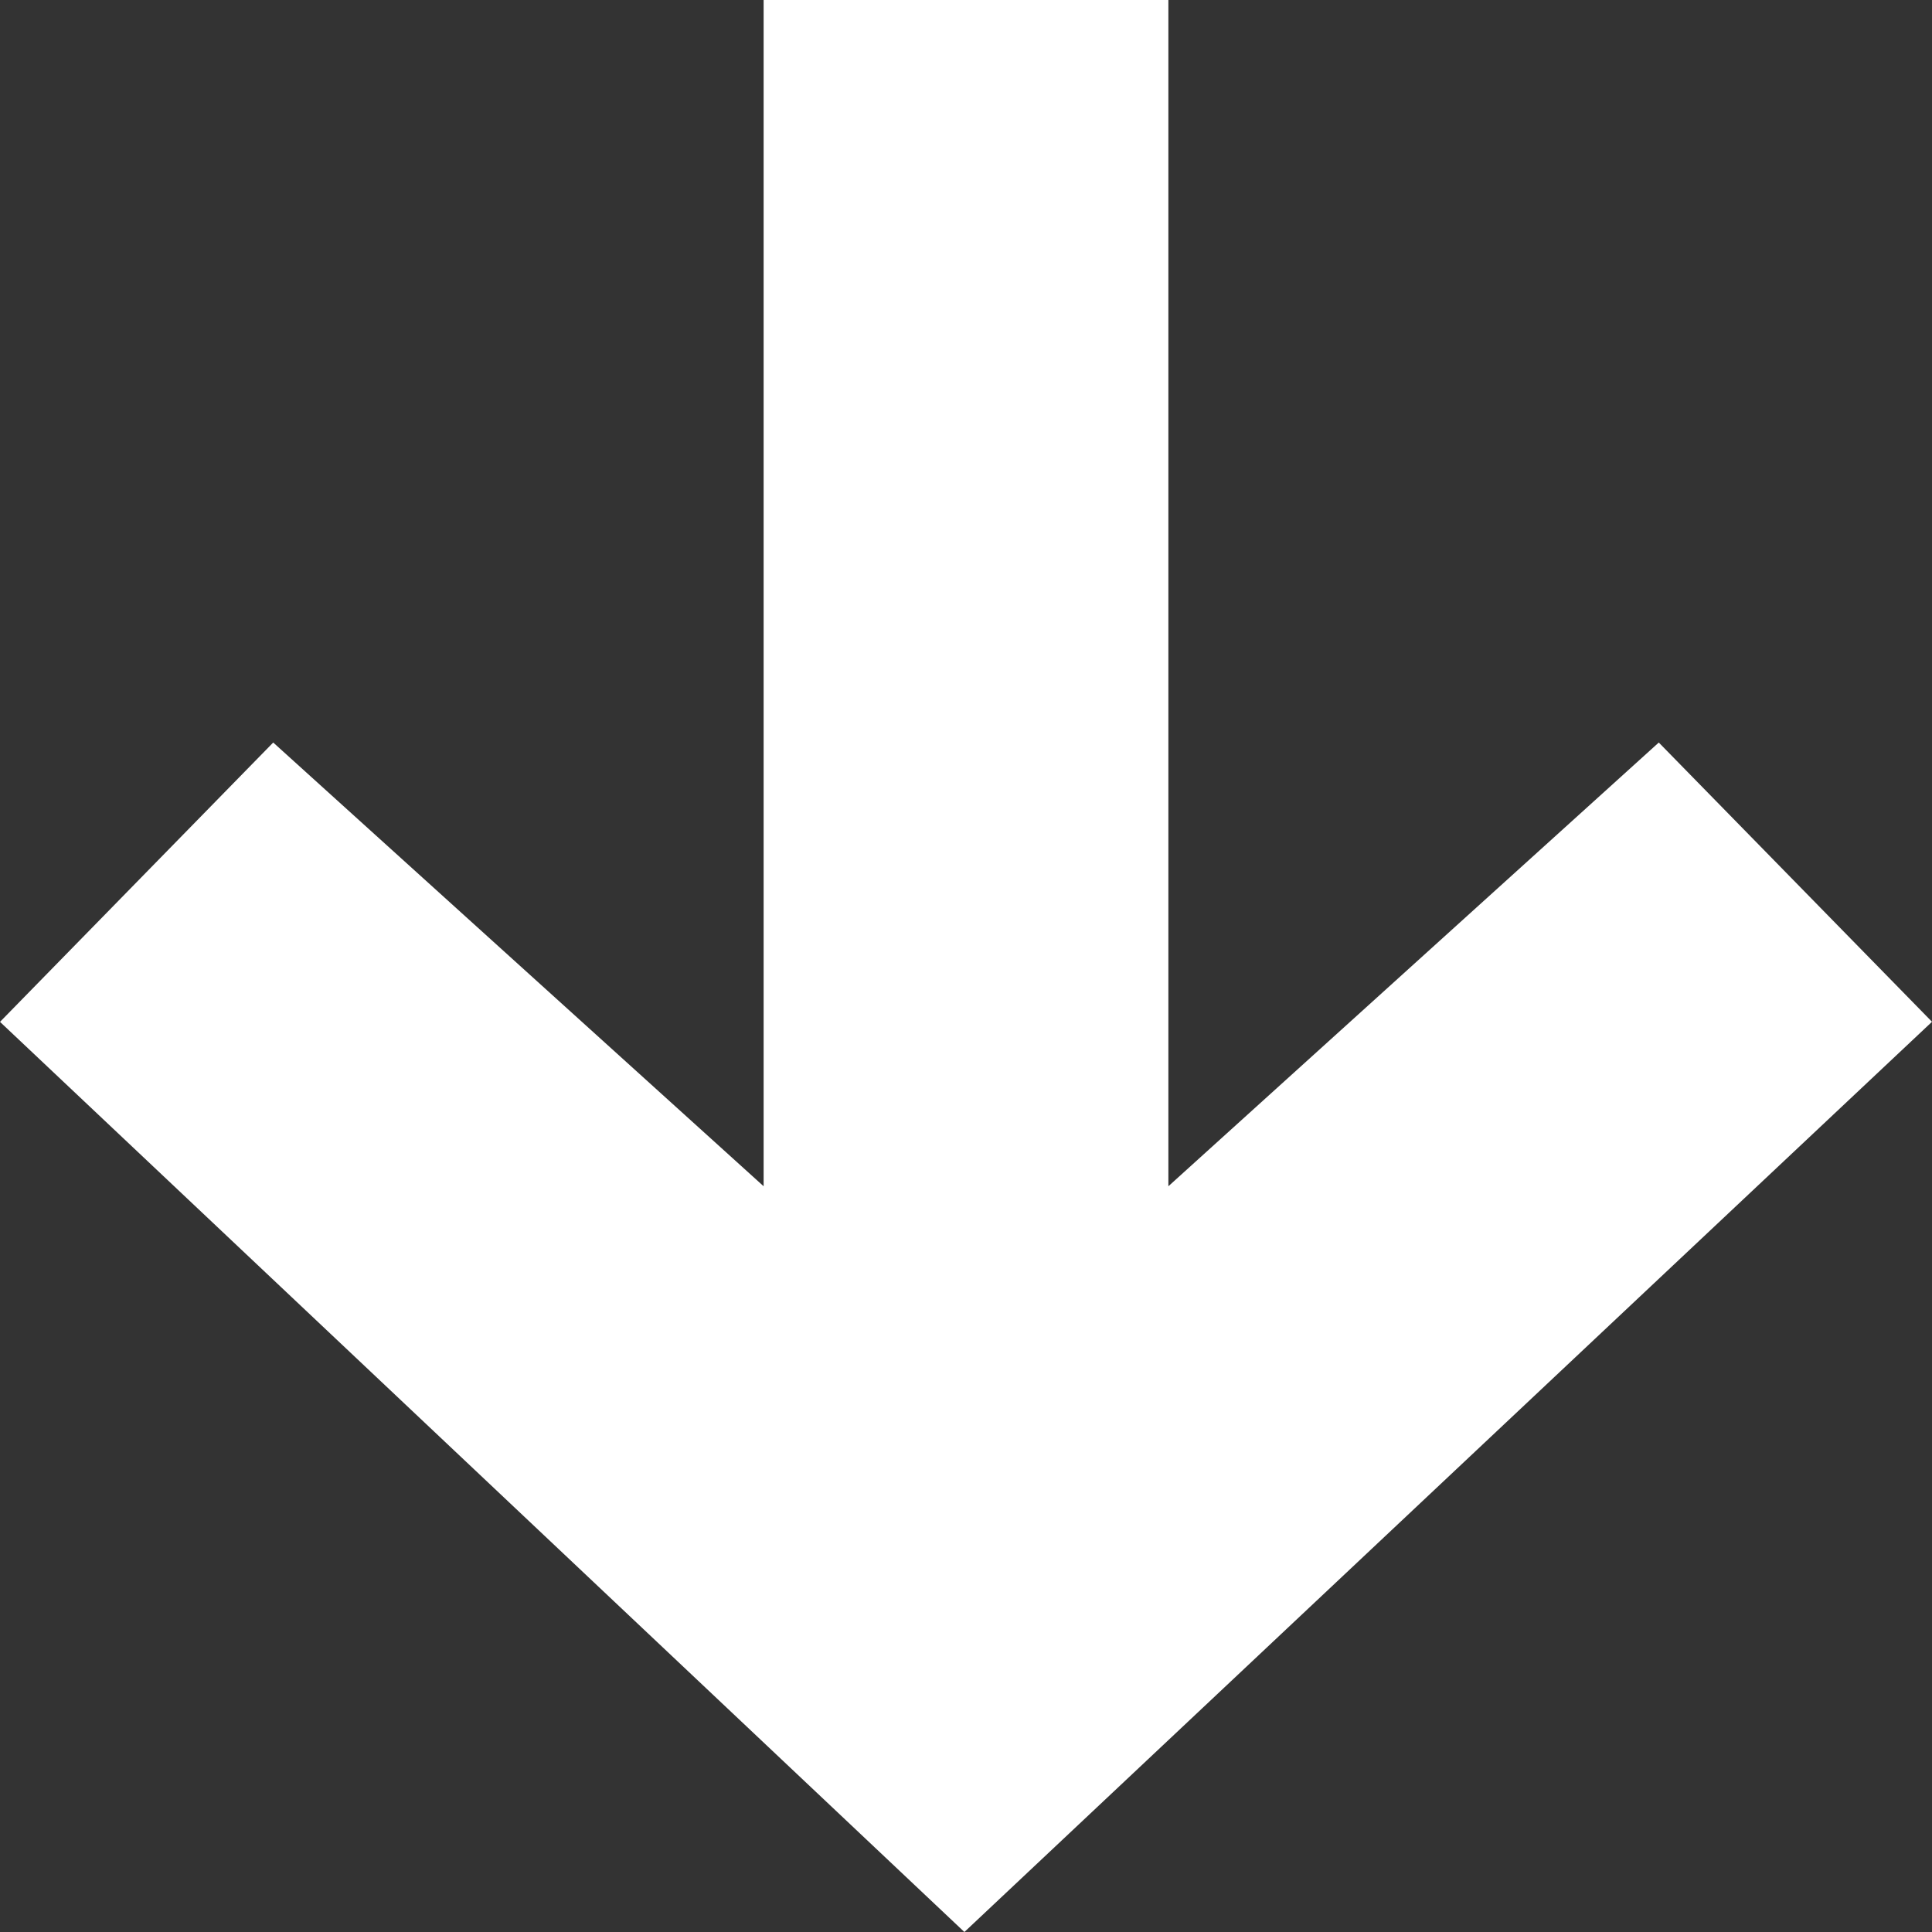 <svg xmlns="http://www.w3.org/2000/svg" width="24" height="24" viewBox="0 0 24 24">
  <rect x="0" y="0" width="24" height="24" fill="#333333" stroke="none"/>
  <path id="Path_245" data-name="Path 245" d="M.864,2.76V-2.268H15.6L10.088-8.36l3.469-3.394L24.864.266,13.558,12.246,10.088,8.852,15.6,2.76Z" transform="translate(12.246 -0.864) rotate(90)" fill="#fff"/>
</svg>
